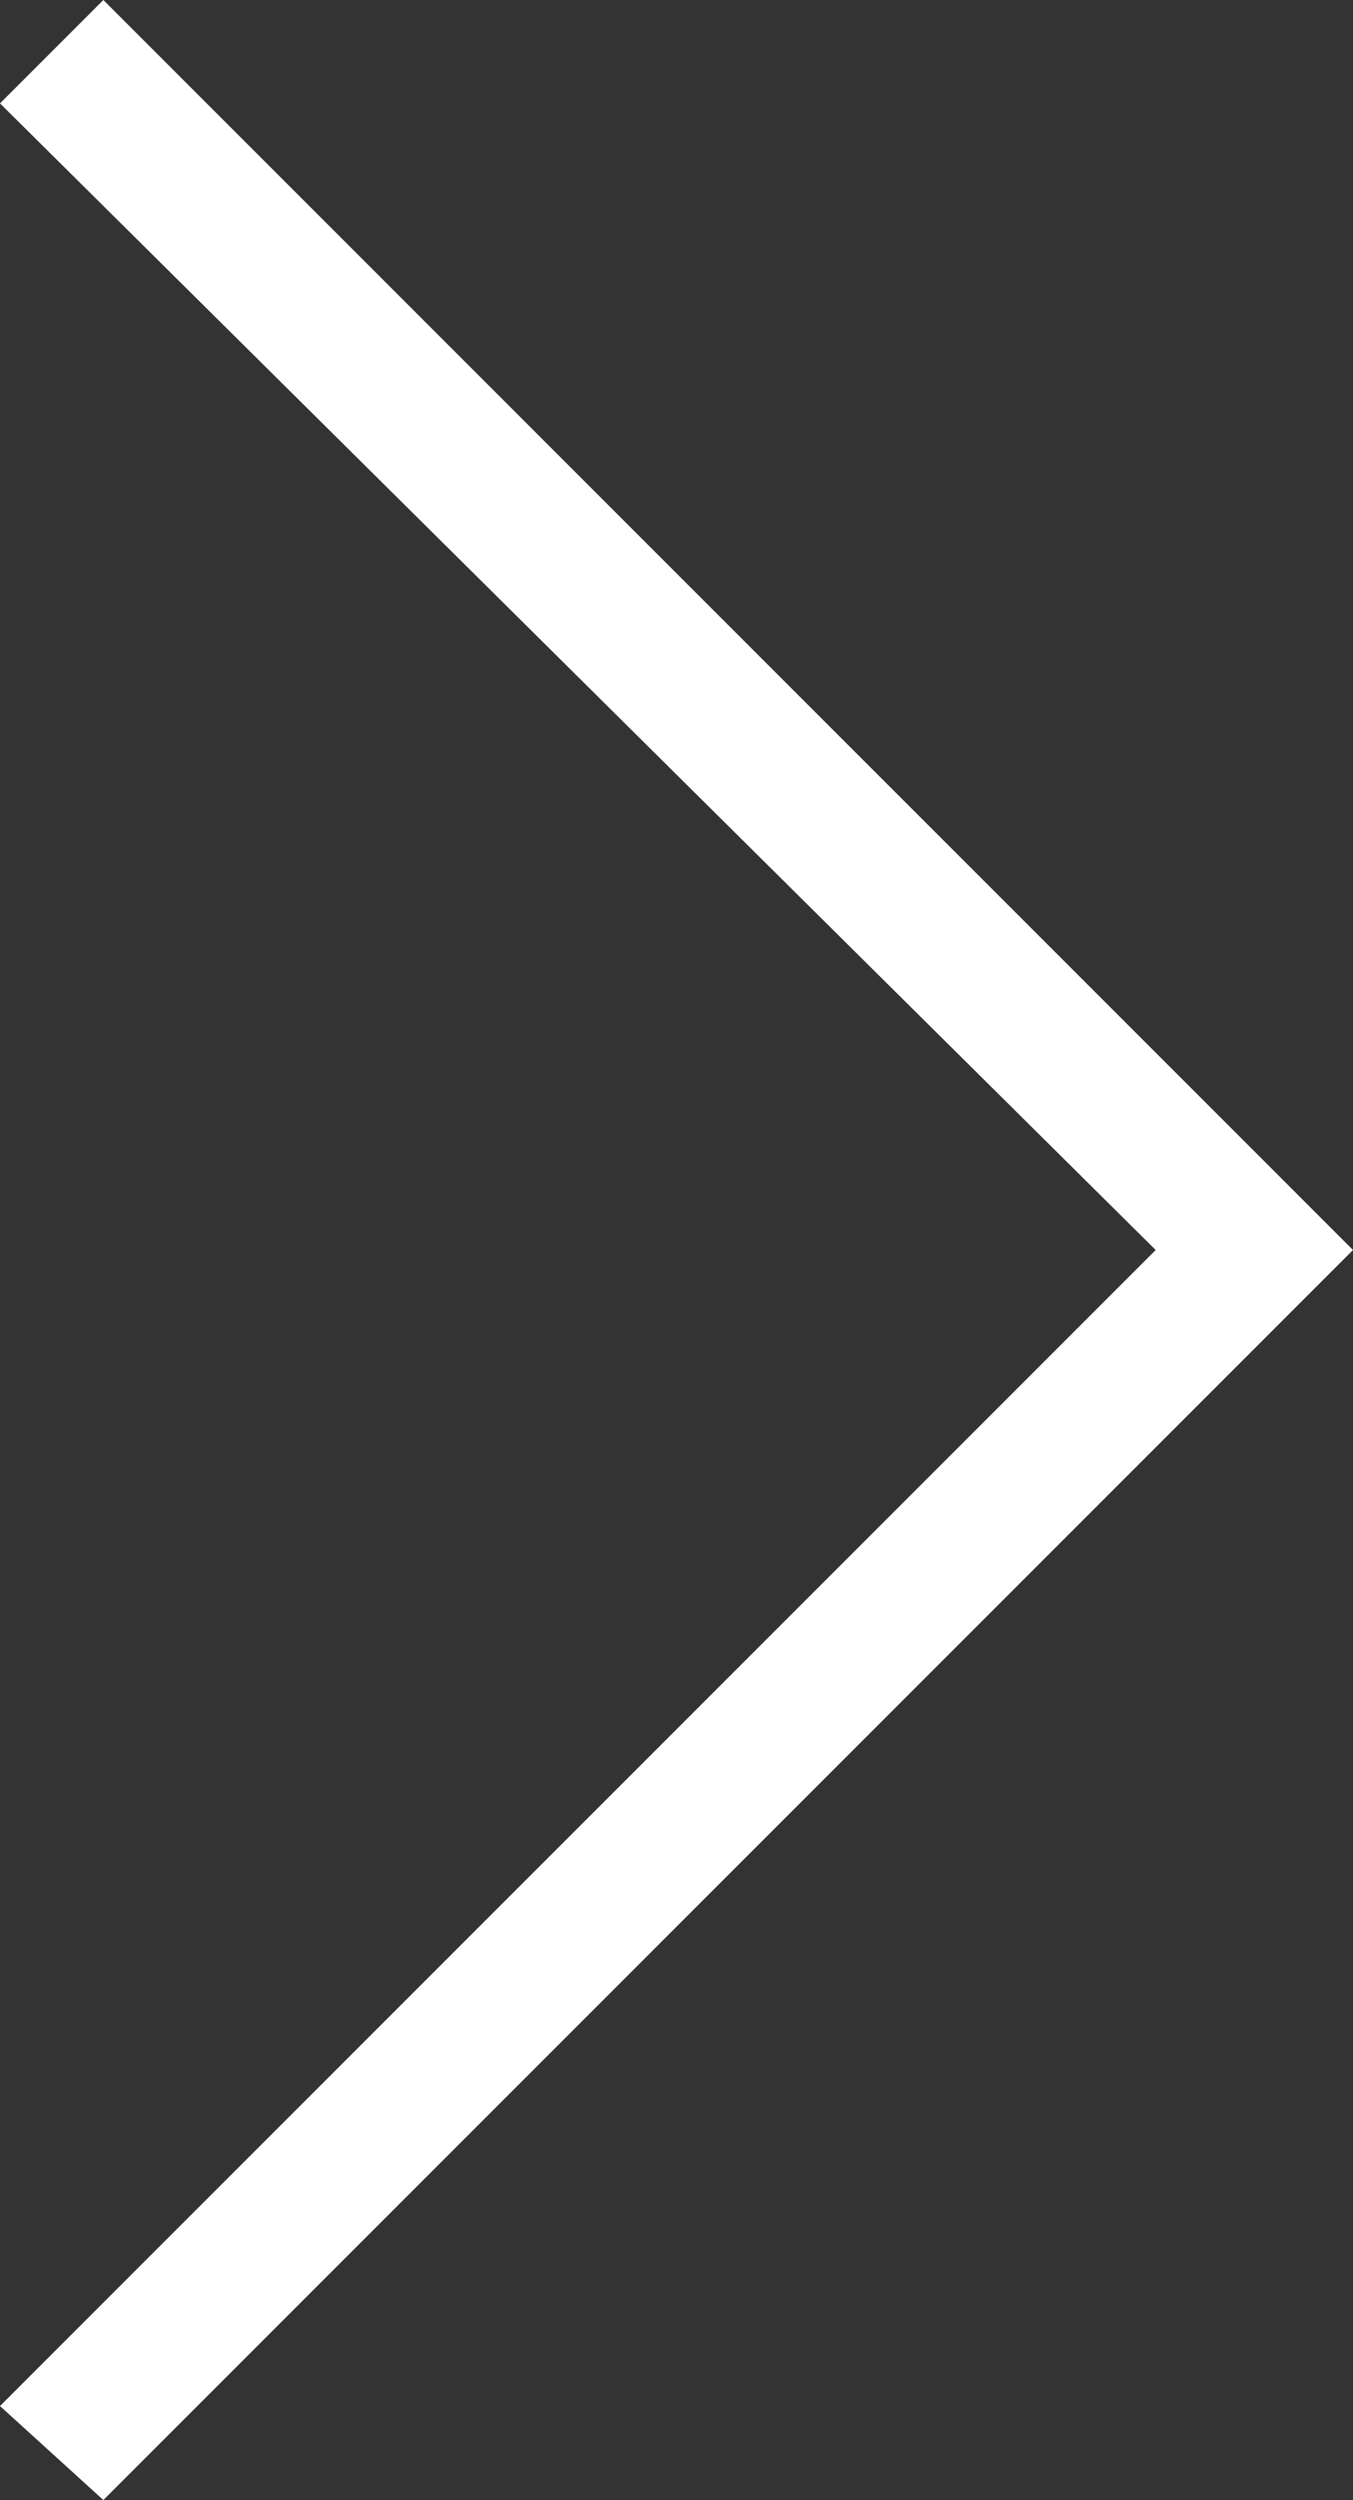 <svg xmlns="http://www.w3.org/2000/svg" viewBox="0 0 14.4 26.6"><rect x="0" y="0" width="14.4" height="26.6" fill="#333333" stroke="none"/><path fill="#fff" d="M1.1 26.6l-1.1-1 12.3-12.3L0 1.1 1.1 0l13.3 13.3z"/></svg>